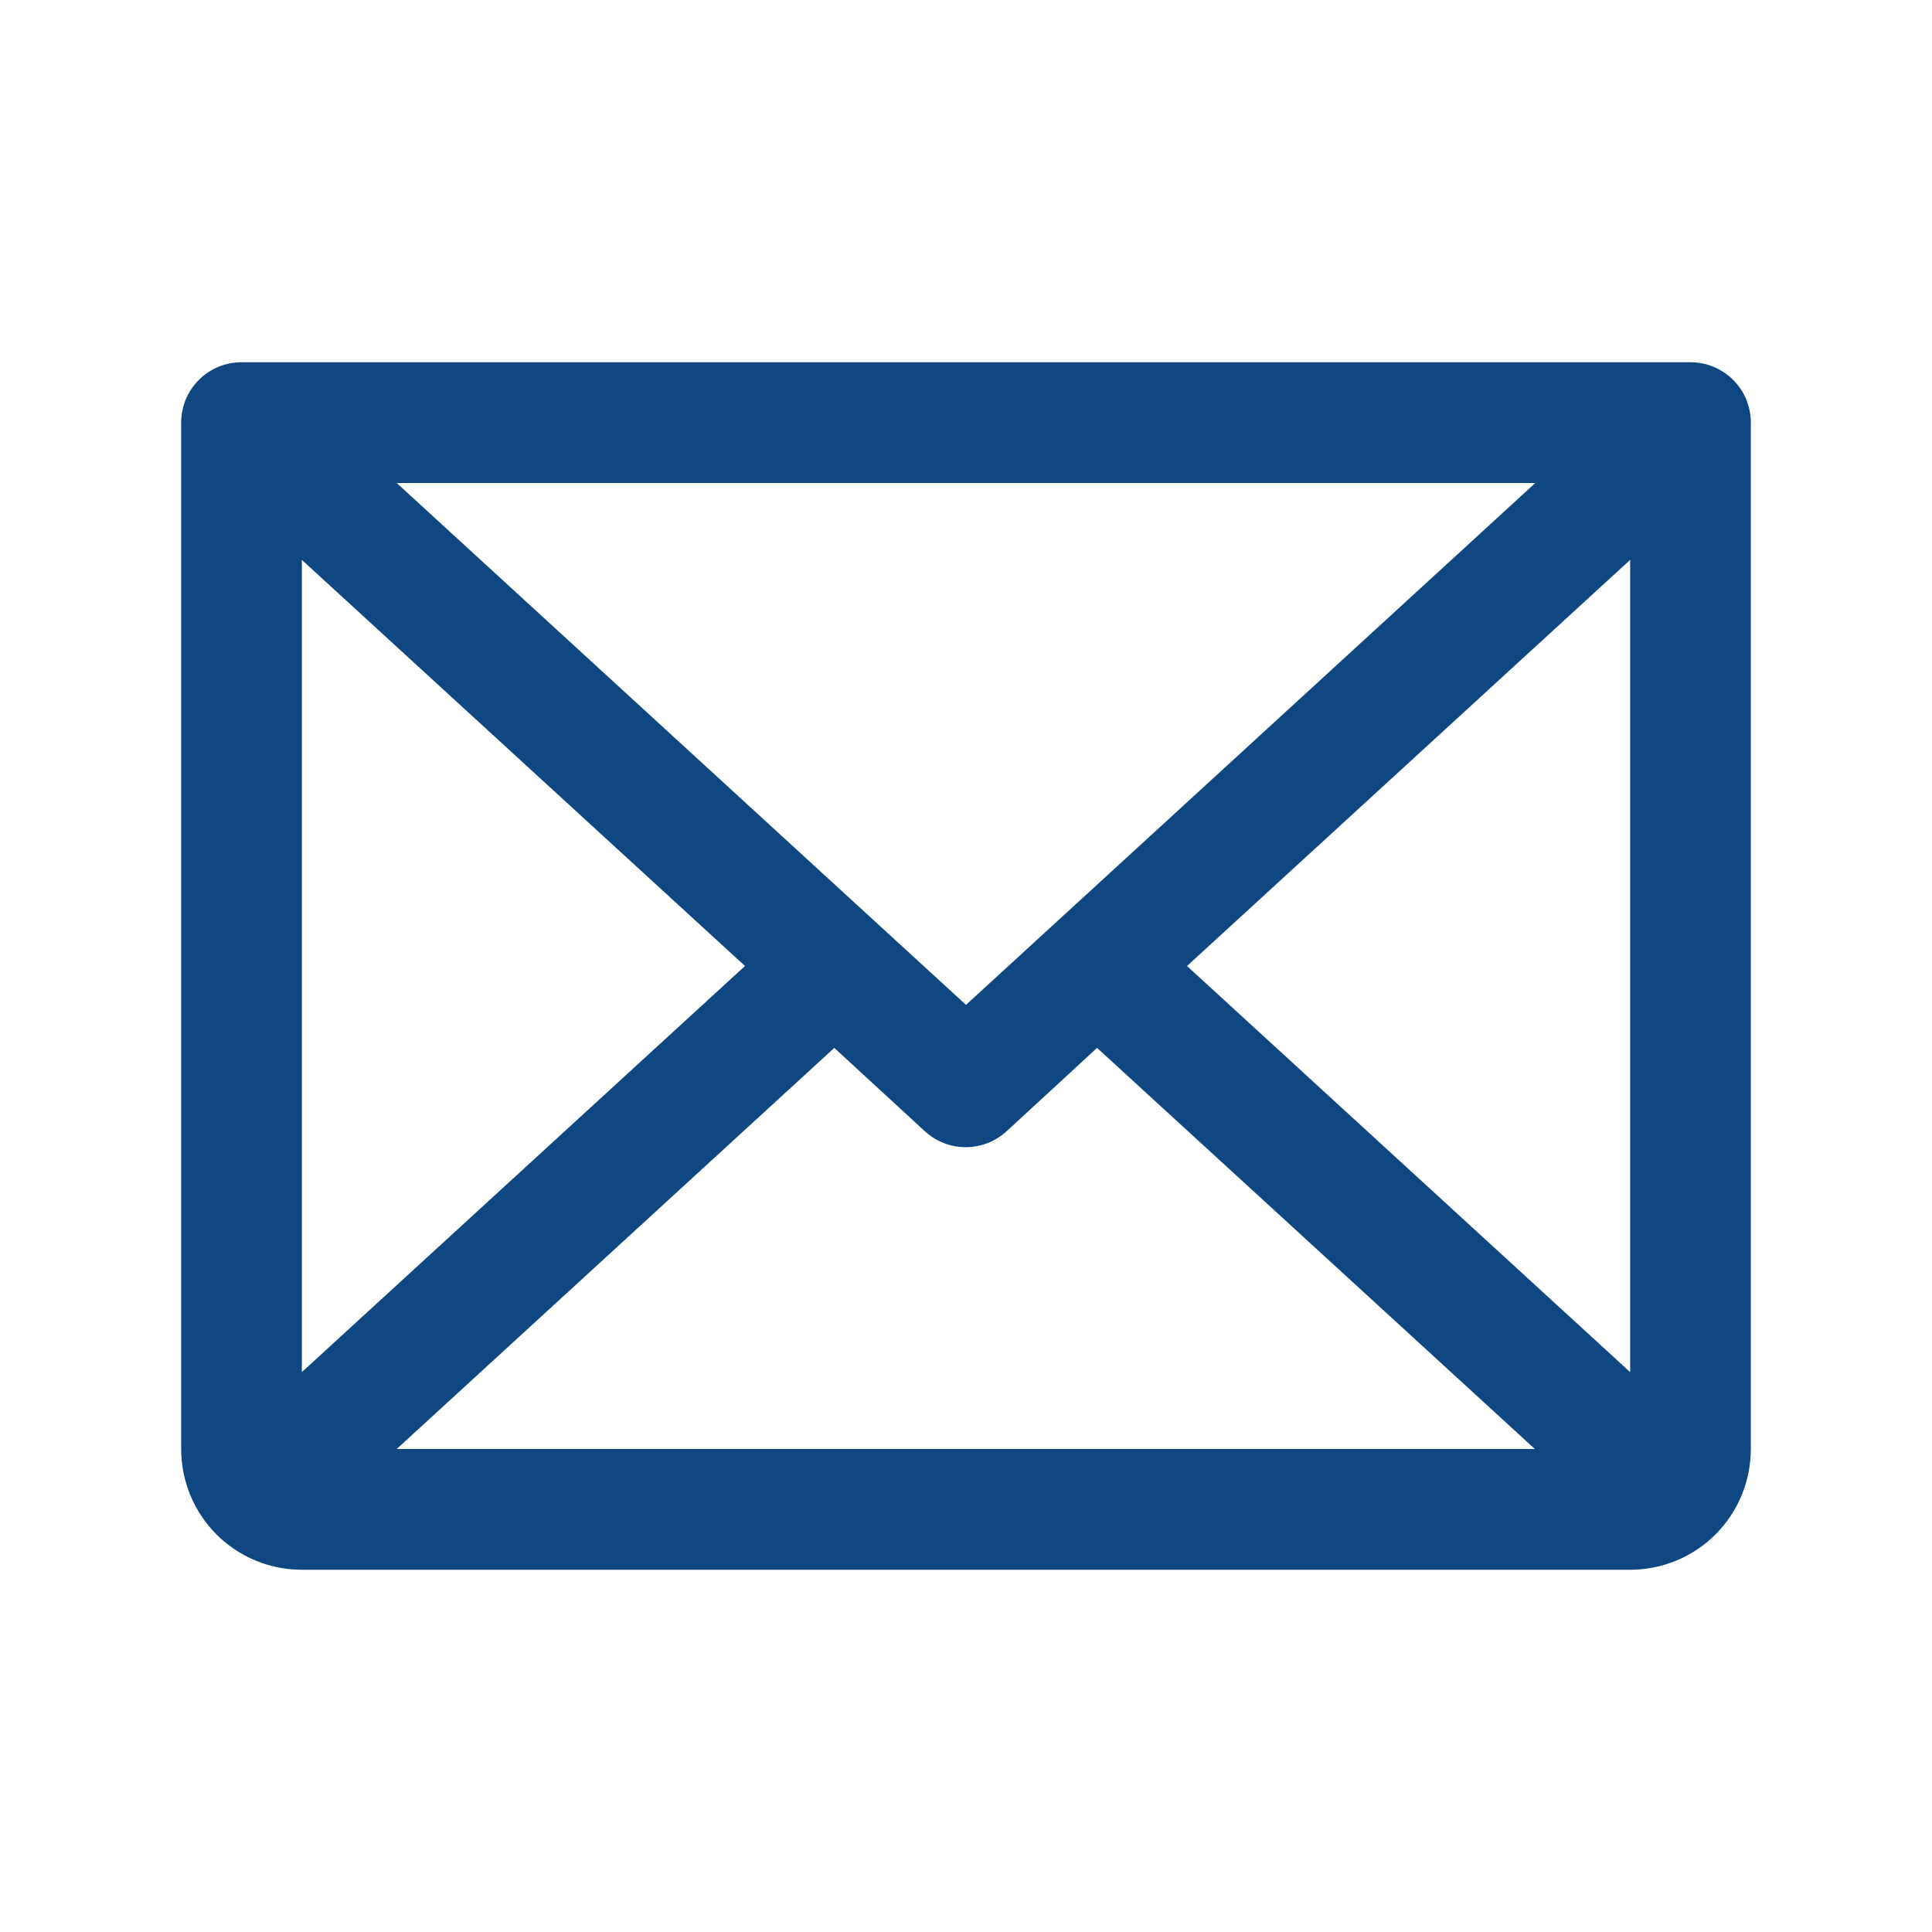 <svg width="18" height="18" viewBox="0 0 18 18" fill="none" xmlns="http://www.w3.org/2000/svg">
<path d="M15.75 3.375H2.25C2.101 3.375 1.958 3.434 1.852 3.54C1.747 3.645 1.688 3.788 1.688 3.938V13.5C1.688 13.798 1.806 14.085 2.017 14.296C2.228 14.507 2.514 14.625 2.812 14.625H15.188C15.486 14.625 15.772 14.507 15.983 14.296C16.194 14.085 16.312 13.798 16.312 13.5V3.938C16.312 3.788 16.253 3.645 16.148 3.54C16.042 3.434 15.899 3.375 15.75 3.375ZM9 9.362L3.696 4.5H14.304L9 9.362ZM6.941 9L2.812 12.784V5.216L6.941 9ZM7.773 9.763L8.617 10.54C8.721 10.635 8.856 10.688 8.997 10.688C9.138 10.688 9.274 10.635 9.378 10.54L10.221 9.763L14.3 13.5H3.696L7.773 9.763ZM11.059 9L15.188 5.216V12.784L11.059 9Z" fill="#0E4782"/>
</svg>
